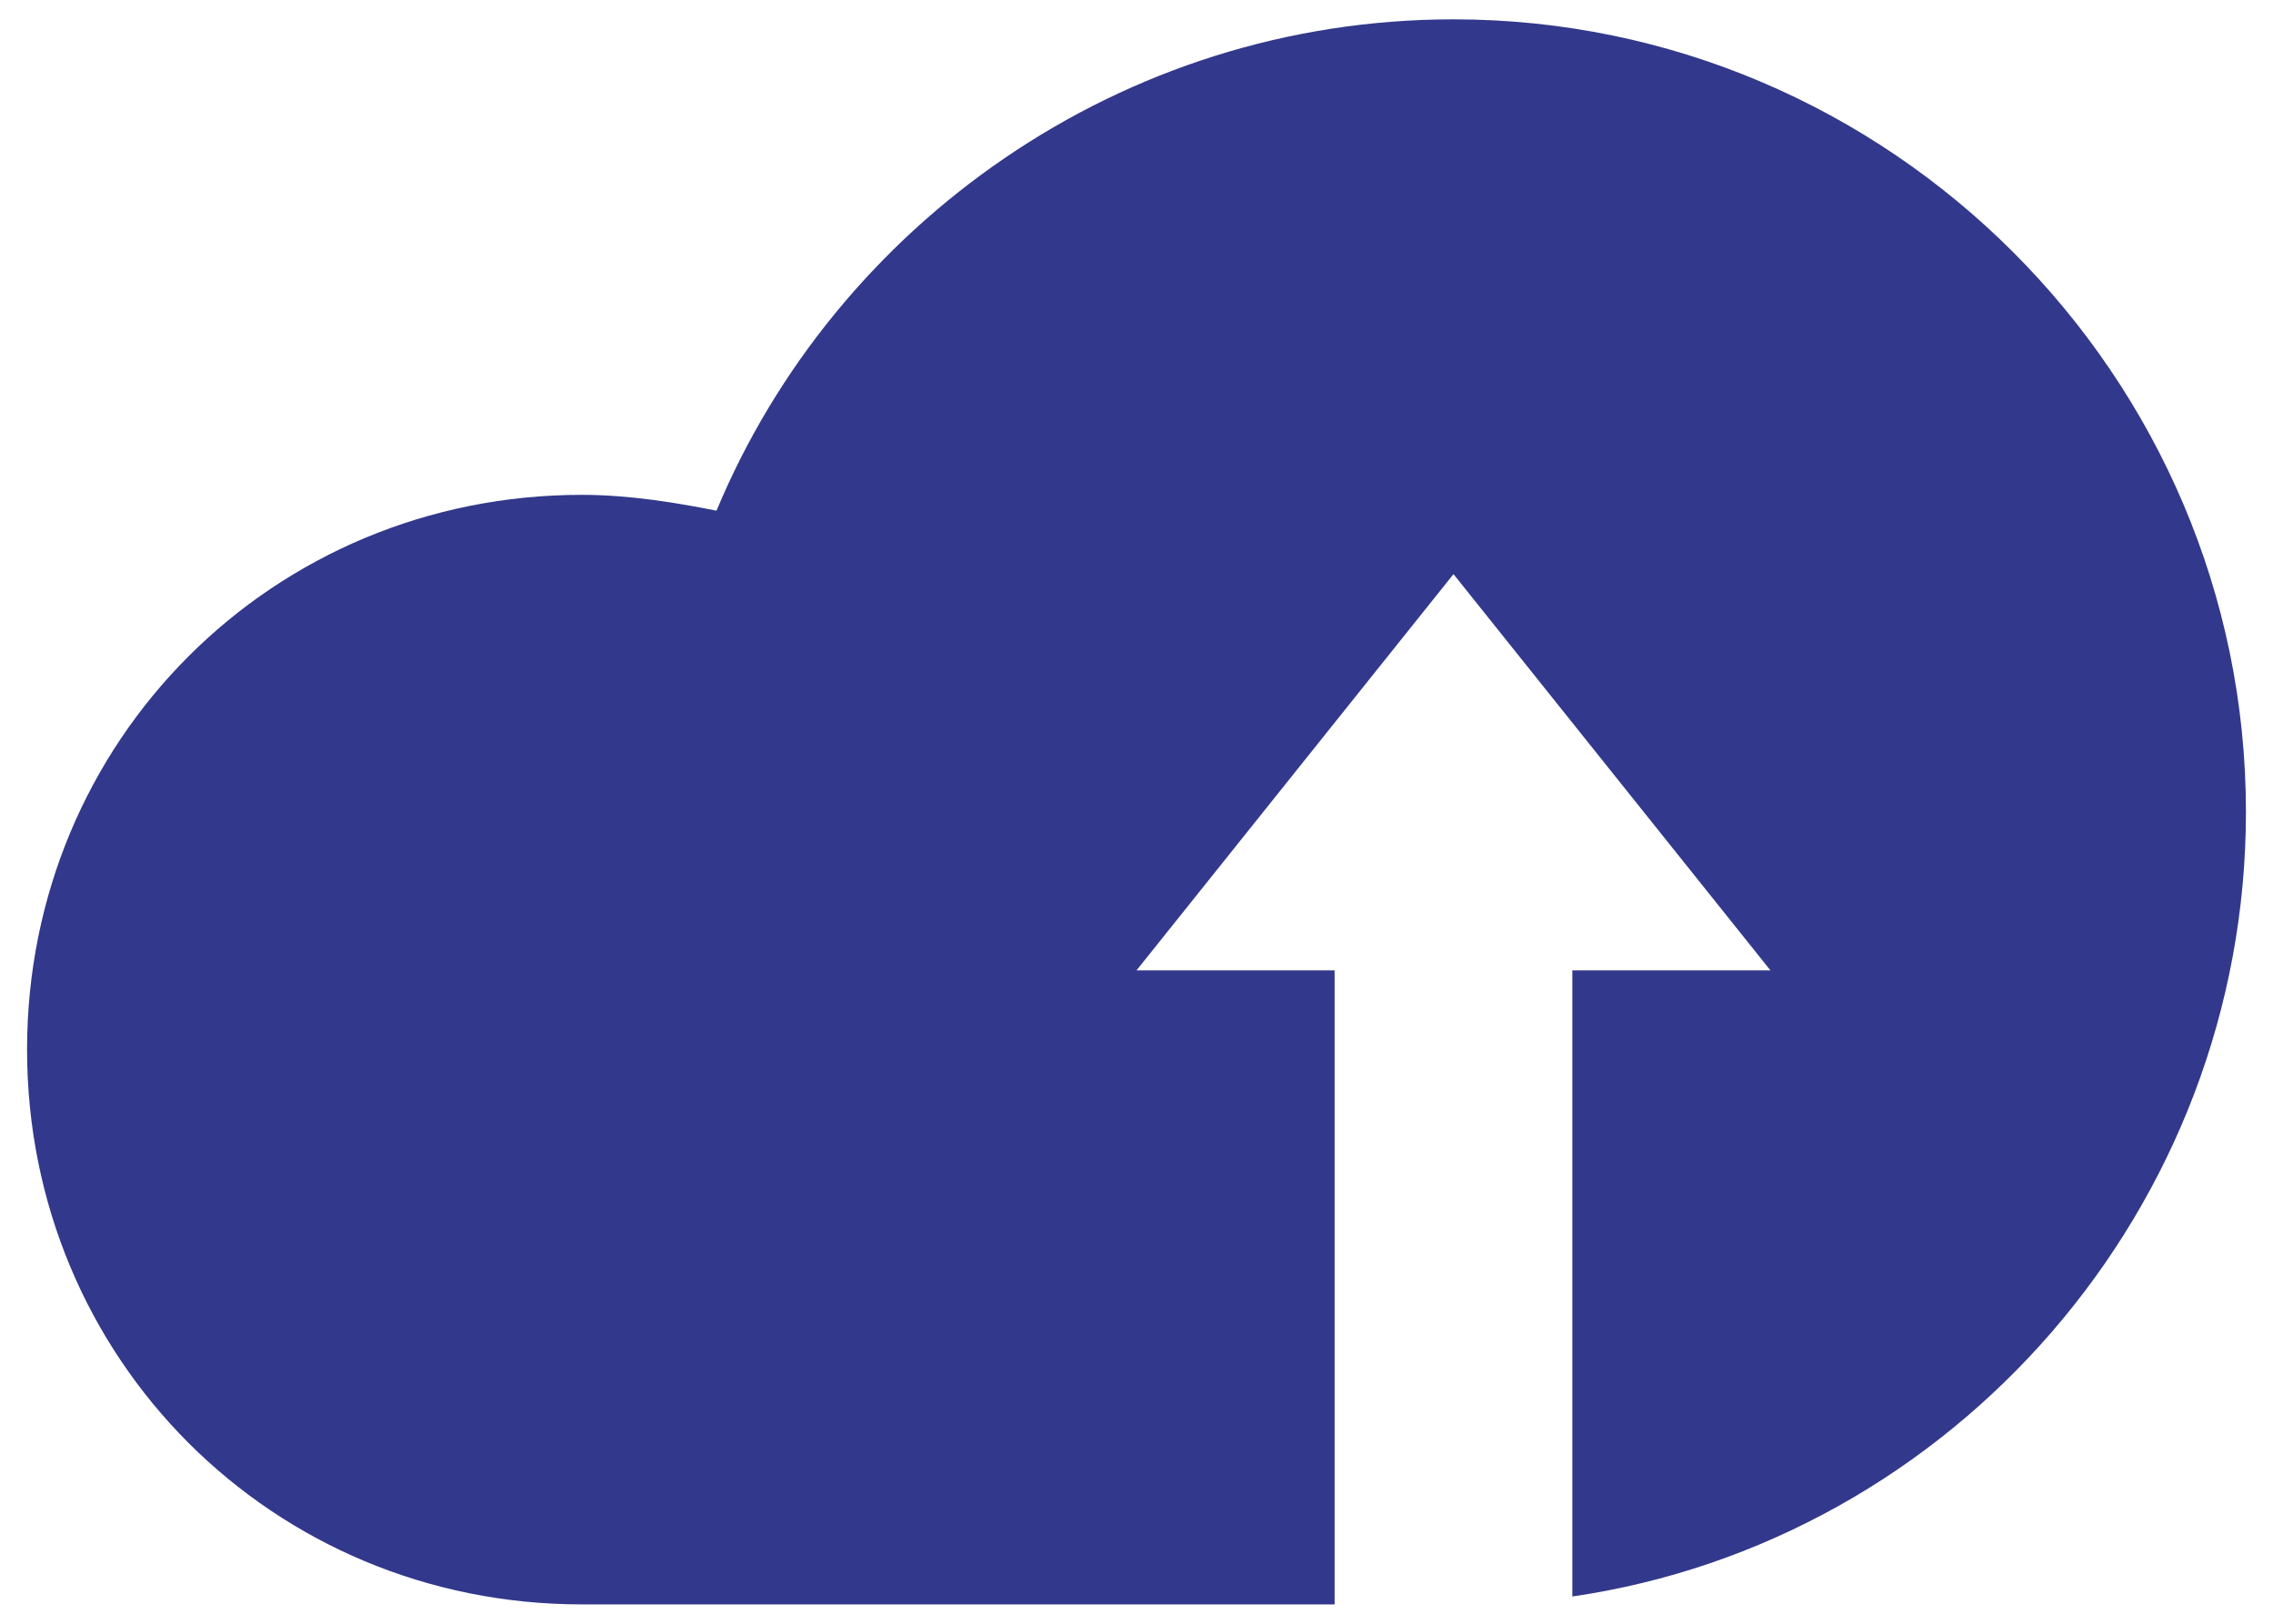 <svg xmlns="http://www.w3.org/2000/svg" width="63" height="45" viewBox="0 0 63 45" fill="none"><path d="M40.286 0.536C31.061 0.536 23.154 6.246 19.859 14.153C18.761 13.934 17.443 13.714 16.125 13.714C7.559 13.714 0.75 20.523 0.75 29.089C0.75 37.655 7.559 44.464 16.125 44.464C19.639 44.464 30.621 44.464 36.991 44.464V26.893H31.5L40.286 15.911L49.071 26.893H43.58V44.245C54.123 42.707 62.25 33.482 62.25 22.5C62.25 10.42 52.366 0.536 40.286 0.536Z" fill="#32388B"></path></svg>